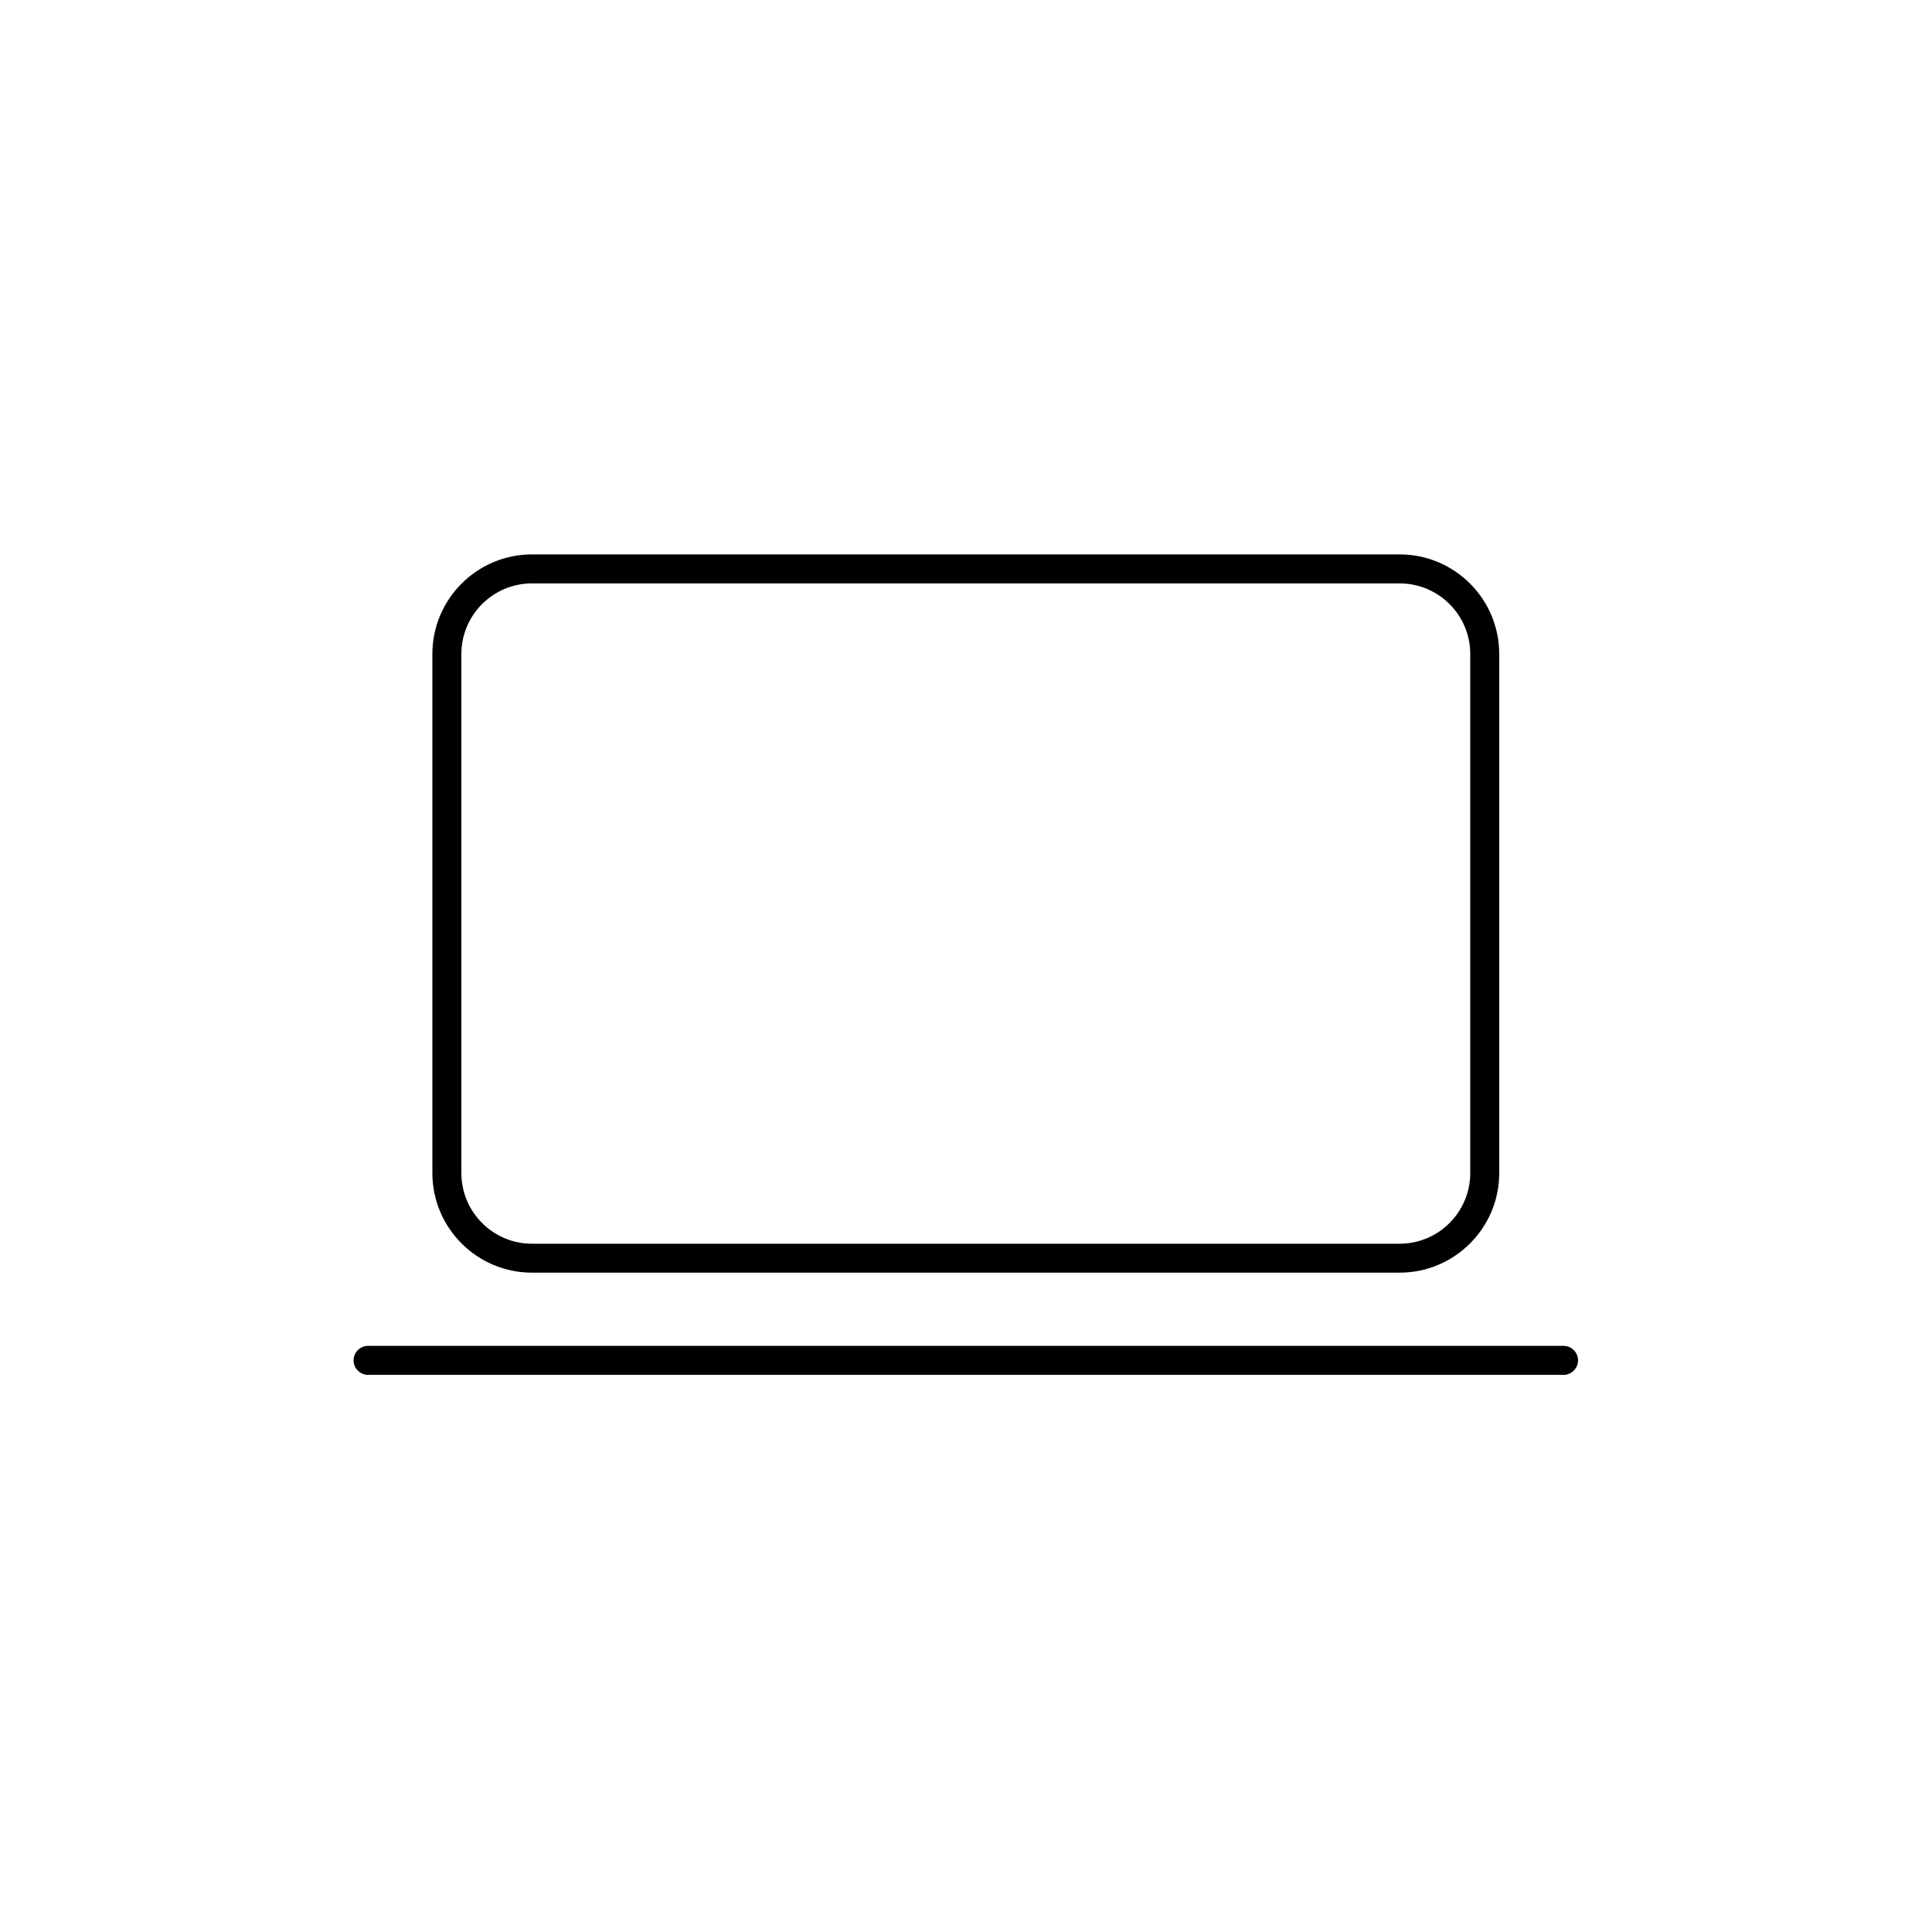 <?xml version="1.0" encoding="UTF-8" standalone="no"?>
<!DOCTYPE svg PUBLIC "-//W3C//DTD SVG 1.1//EN" "http://www.w3.org/Graphics/SVG/1.1/DTD/svg11.dtd">
<svg width="100%" height="100%" viewBox="0 0 20 20" version="1.1" xmlns="http://www.w3.org/2000/svg" xmlns:xlink="http://www.w3.org/1999/xlink" xml:space="preserve" xmlns:serif="http://www.serif.com/" style="fill-rule:evenodd;clip-rule:evenodd;stroke-linejoin:round;stroke-miterlimit:2;">
    <g transform="matrix(1,0,0,1,0,-40)">
        <g id="cat_note" transform="matrix(1,0,0,1,0,40)">
            <rect x="0" y="0" width="20" height="20" style="fill:none;"/>
            <g id="cat_note_0" transform="matrix(1.299,0,0,0.873,-2.992,-64.272)">
                <path d="M13.457,80.196C13.895,80.196 14.251,80.725 14.251,81.378L14.251,87.531C14.251,88.184 13.895,88.713 13.457,88.713L6.543,88.713C6.105,88.713 5.749,88.184 5.749,87.531L5.749,81.378C5.749,80.725 6.105,80.196 6.543,80.196L13.457,80.196ZM13.457,80.54L6.543,80.54C6.232,80.54 5.98,80.915 5.98,81.378L5.98,87.531C5.98,87.994 6.232,88.37 6.543,88.37L13.457,88.37C13.768,88.37 14.02,87.994 14.02,87.531L14.02,81.378C14.02,80.915 13.768,80.54 13.457,80.54ZM14.879,89.753C14.879,89.848 14.827,89.925 14.763,89.925L5.237,89.925C5.173,89.925 5.121,89.848 5.121,89.753C5.121,89.658 5.173,89.581 5.237,89.581L14.763,89.581C14.827,89.581 14.879,89.658 14.879,89.753Z"/>
            </g>
        </g>
    </g>
</svg>
